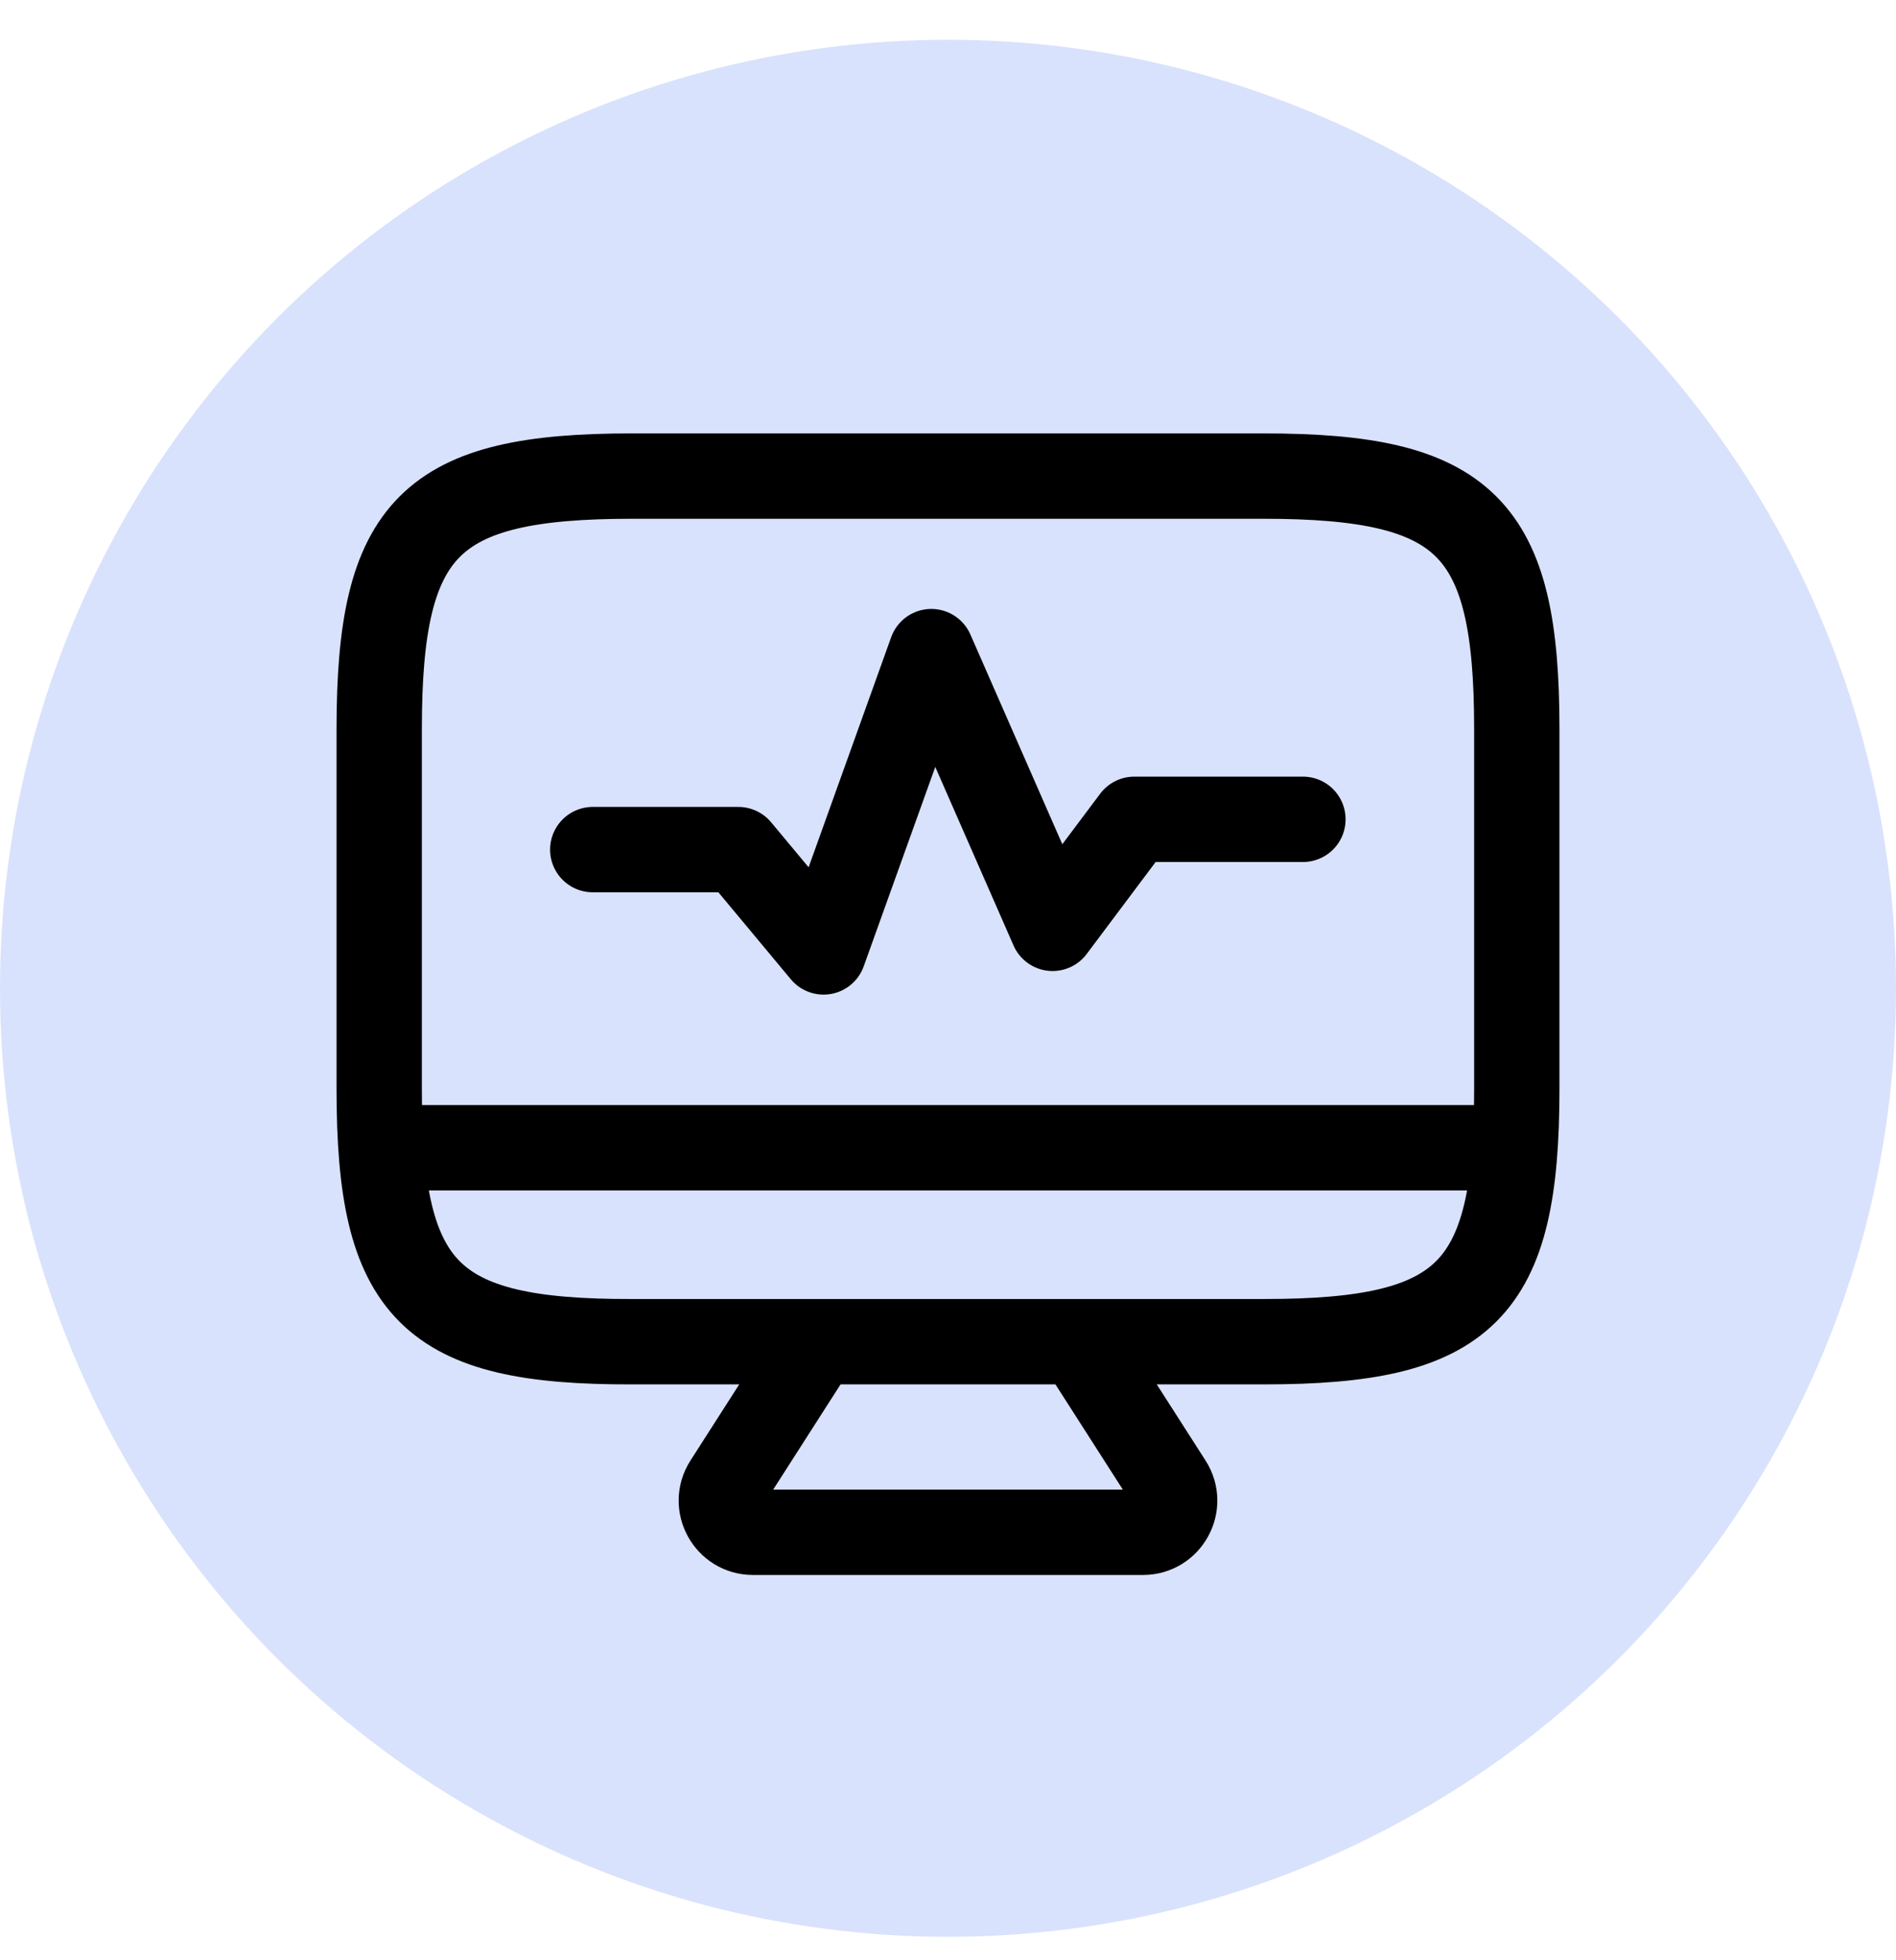 <svg width="30" height="31" viewBox="0 0 30 31" fill="none" xmlns="http://www.w3.org/2000/svg">
<circle cx="15" cy="15.629" r="15" fill="#D9E2FC"/>
<path d="M9.996 7.529H19.995C23.199 7.529 24 8.33 24 11.525V17.222C24 20.426 23.199 21.218 20.004 21.218H9.996C6.801 21.227 6 20.426 6 17.231V11.525C6 8.33 6.801 7.529 9.996 7.529Z" stroke="black" stroke-width="1.35" stroke-linecap="round" stroke-linejoin="round"/>
<path d="M6.5 18.151L23 18.151" stroke="black" stroke-width="1.35" stroke-linecap="square" stroke-linejoin="round"/>
<path d="M17.078 21.232L18.507 23.462C18.72 23.795 18.481 24.232 18.086 24.232H11.914C11.519 24.232 11.28 23.795 11.493 23.462L12.922 21.232" stroke="black" stroke-width="1.35"/>
<path d="M20.616 12.957H17.948L16.655 14.681L14.736 10.305L13.031 15.054L11.683 13.436H9.379" stroke="black" stroke-width="1.35" stroke-linecap="round" stroke-linejoin="round"/>
</svg>
